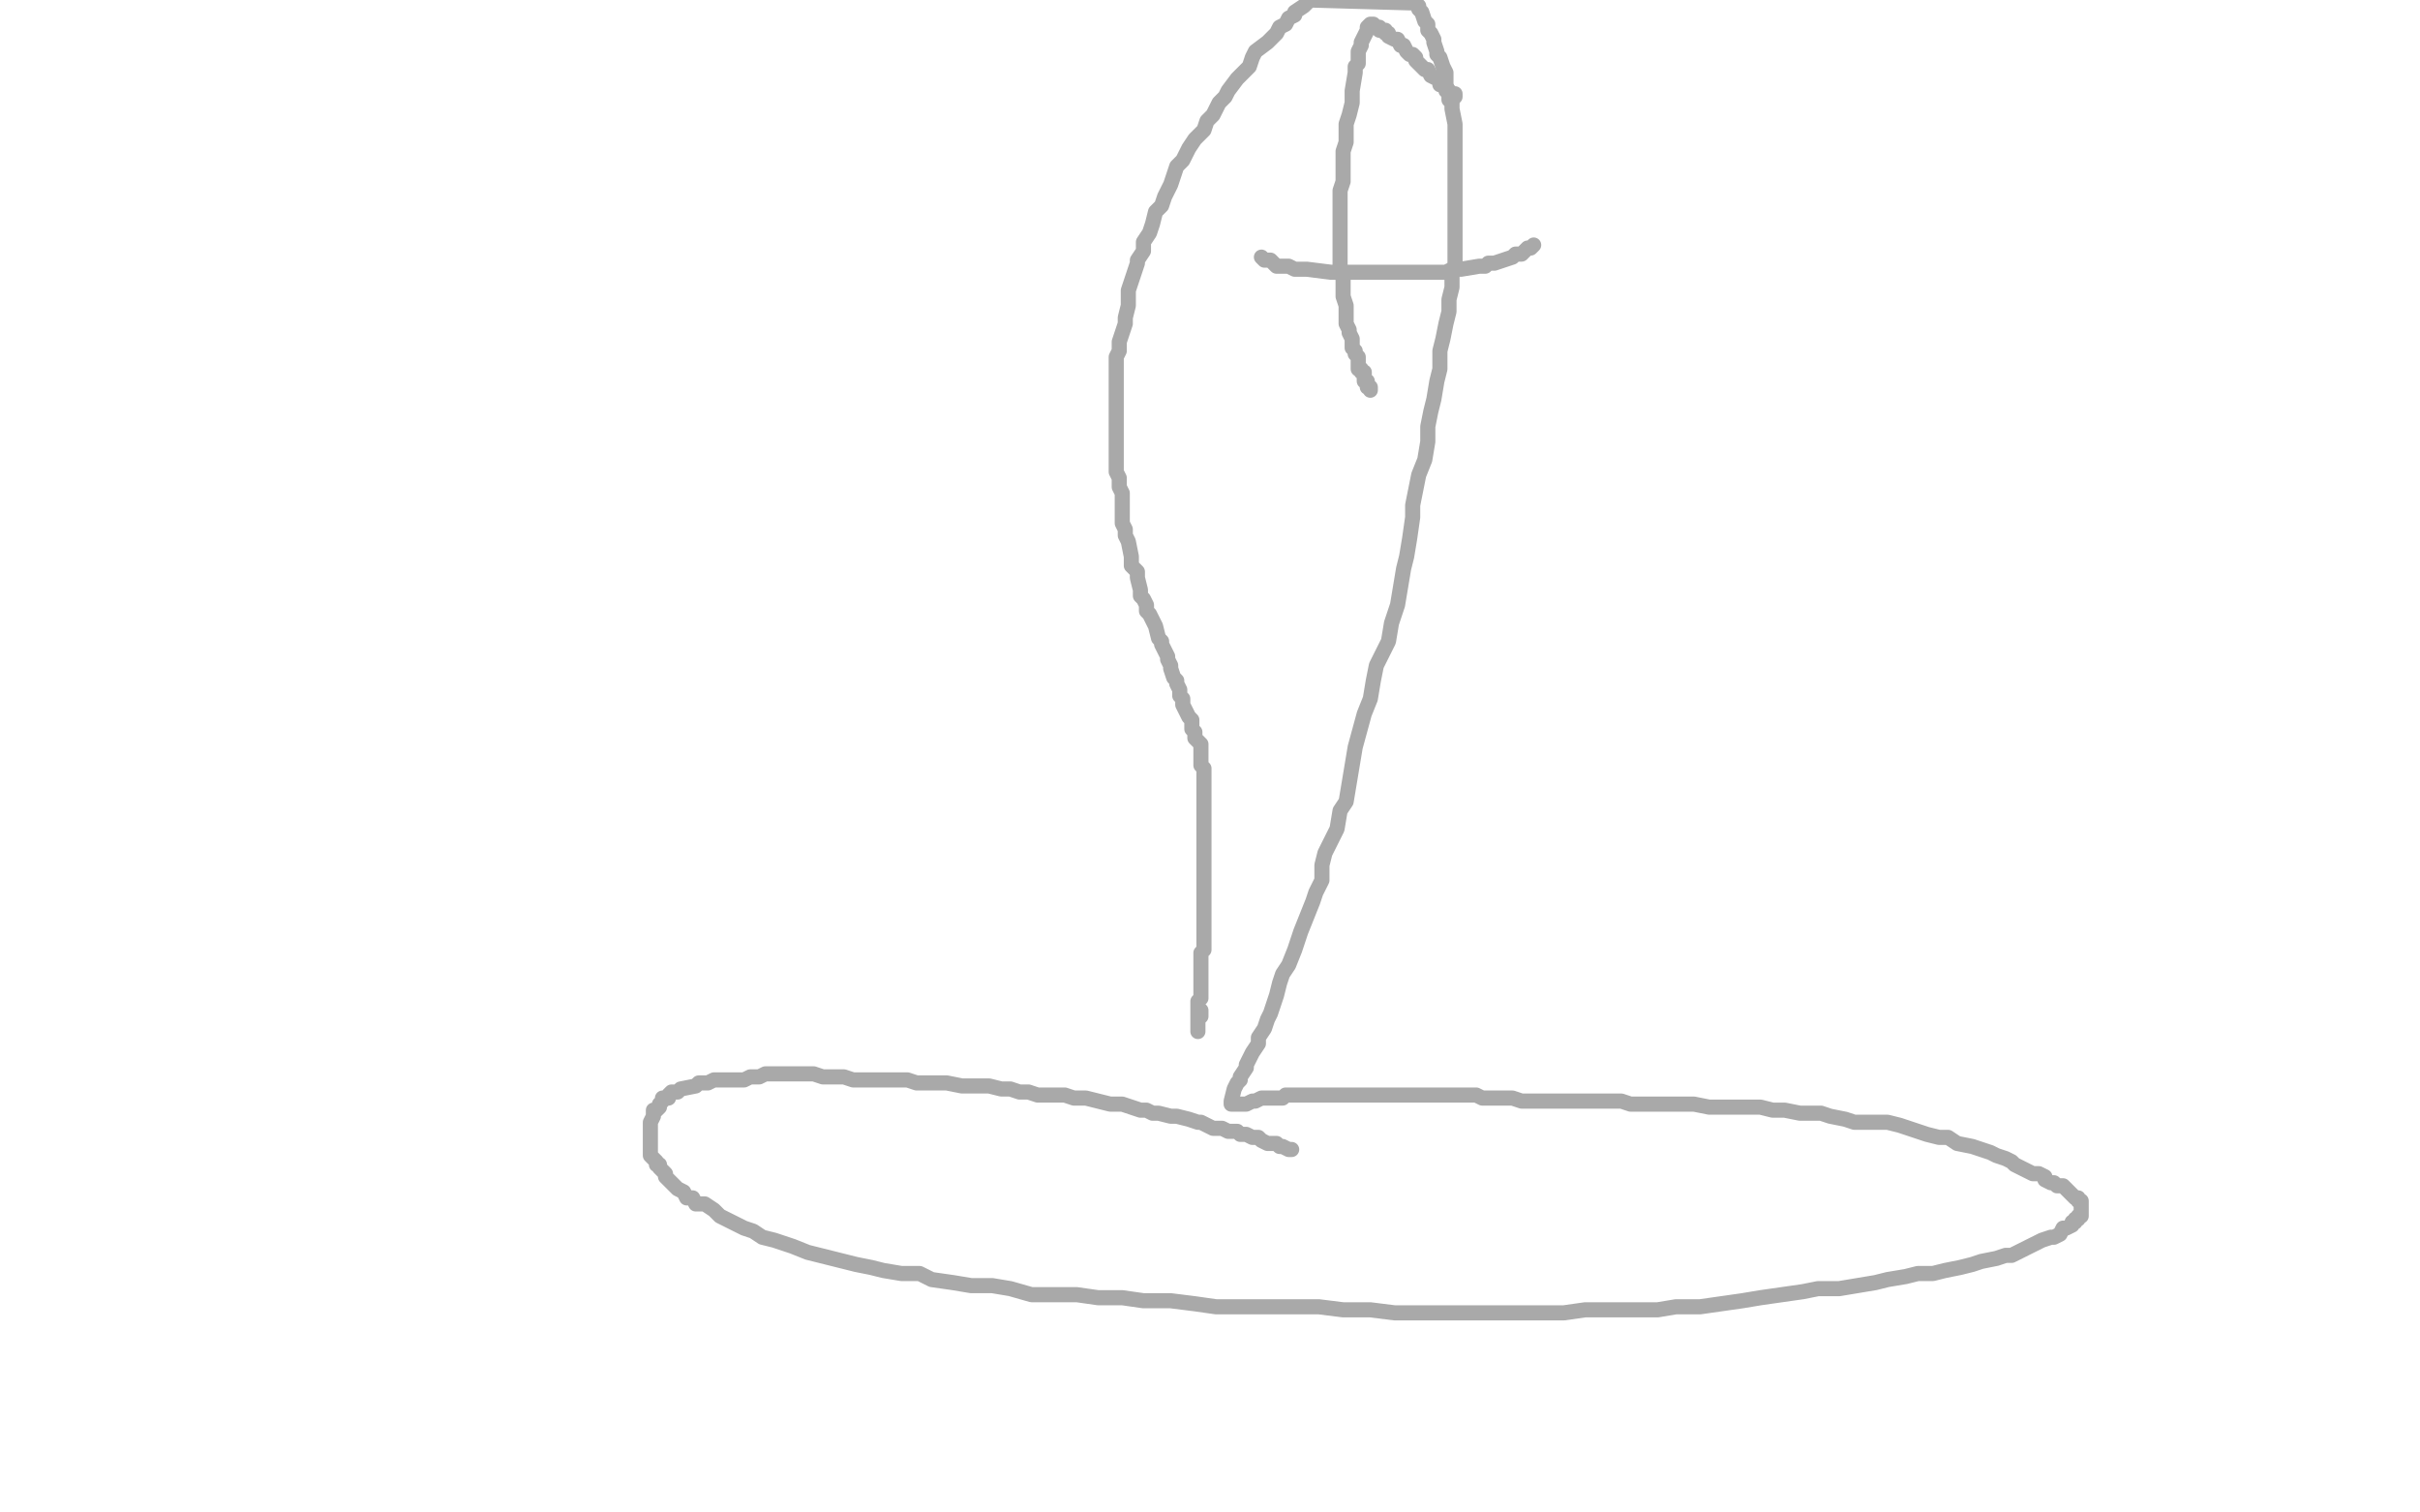 <?xml version="1.0" standalone="no"?>
<!DOCTYPE svg PUBLIC "-//W3C//DTD SVG 1.1//EN"
"http://www.w3.org/Graphics/SVG/1.1/DTD/svg11.dtd">

<svg width="800" height="500" version="1.1" xmlns="http://www.w3.org/2000/svg" xmlns:xlink="http://www.w3.org/1999/xlink" style="stroke-antialiasing: false"><desc>This SVG has been created on https://colorillo.com/</desc><rect x='0' y='0' width='800' height='500' style='fill: rgb(255,255,255); stroke-width:0' /><polyline points="427,380 426,380 426,380 424,379 424,379 423,379 423,379 422,378 422,378 420,378 420,378 419,378 419,378 417,377 417,377 416,376 416,376 415,376 415,376 414,376 414,376 412,375 412,375 410,375 410,375 409,374 409,374 406,374 406,374 404,373 404,373 401,373 401,373 399,372 399,372 397,371 397,371 396,371 396,371 393,370 393,370 389,369 389,369 387,369 387,369 383,368 383,368 381,368 381,368 379,367 379,367 377,367 377,367 374,366 374,366 371,365 371,365 369,365 369,365 367,365 367,365 359,363 359,363 355,363 355,363 352,362 352,362 349,362 349,362 346,362 346,362 343,362 343,362 340,361 340,361 337,361 337,361 334,360 334,360 331,360 331,360 327,359 327,359 318,359 313,358 310,358 306,358 303,358 300,357 297,357 294,357 290,357 285,357 282,357 279,356 276,356 272,356 269,355 267,355 264,355 261,355 259,355 256,355 253,355 251,356 248,356 246,357 244,357 242,357 239,357 237,357 236,357 234,358 231,358 230,359 225,360 224,361 223,361 222,361 221,362 221,363 219,363 219,364 218,365 218,366 217,367 216,367 216,368 216,369 215,371 215,372 215,373 215,374 215,376 215,377 215,378 215,379 215,380 215,381 215,382 216,383 217,384 217,385 218,385 218,386 220,388 220,389 221,390 222,391 223,392 224,393 226,394 227,396 229,396 230,398 233,398 236,400 238,402 240,403 244,405 246,406 249,407 252,409 256,410 259,411 262,412 267,414 271,415 279,417 283,418 288,419 292,420 298,421 304,421 308,423 315,424 321,425 328,425 334,426 341,428 349,428 356,428 363,429 371,429 378,430 387,430 395,431 402,432 410,432 420,432 427,432 436,432 444,433 453,433 461,434 469,434 486,434 494,434 502,434 509,434 517,434 524,433 533,433 540,433 548,433 554,432 562,432 569,431 576,430 582,429 589,428 596,427 601,426 608,426 614,425 620,424 624,423 630,422 634,421 639,421 643,420 648,419 652,418 655,417 660,416 663,415 665,415 671,412 673,411 675,410 678,409 679,409 681,408 682,406 683,406 685,405 685,404 686,404 686,403 687,403 687,402 688,402 688,401 688,400 688,399 688,398 688,397 687,397 687,396 686,396 685,395 684,394 683,393 682,392 680,392 679,391 678,391 676,390 676,389 674,388 672,388 670,387 666,385 665,384 663,383 660,382 658,381 655,380 652,379 647,378 644,376 641,376 637,375 634,374 631,373 628,372 624,371 620,371 617,371 613,371 610,370 605,369 602,368 599,368 595,368 590,367 586,367 582,366 578,366 574,366 570,366 565,366 560,365 556,365 547,365 543,365 539,365 536,364 530,364 527,364 523,364 519,364 515,364 510,364 507,364 503,364 500,363 497,363 494,363 490,363 488,362 485,362 482,362 478,362 476,362 473,362 468,362 465,362 463,362 460,362 457,362 455,362 453,362 451,362 449,362 447,362 443,362 441,362 439,362 437,362 436,362 433,362 432,362 430,362 428,362 426,362 425,362 424,363 422,363 421,363 420,363 419,363 417,363 415,364 414,364 412,365 411,365 410,365 409,365 408,365 407,365 407,364 408,360 409,358 410,357 410,356 412,353 412,352 413,350 414,348 416,345 416,343 418,340 419,337 420,335 421,332 422,329 423,325 424,322 426,319 428,314 429,311 430,308 432,303 434,298 435,295 437,291 437,286 438,282 440,278 442,274 443,268 445,265 446,259 447,253 448,247 451,236 453,231 454,225 455,220 457,216 459,212 460,206 462,200 463,194 464,188 465,184 466,178 467,171 467,167 469,157 471,152 472,146 472,141 473,136 474,132 475,126 476,122 476,116 477,112 478,107 479,103 479,99 480,95 480,91 481,88 481,84 481,77 481,74 481,71 481,68 481,66 481,63 481,61 481,59 481,56 481,53 481,51 481,49 481,48 481,44 481,42 481,41 480,36 480,34 479,33 479,31 478,28 478,26 478,24 477,22 476,19 475,18 475,17 474,14 474,13 473,11 472,10 472,8 471,7 470,4 469,3 469,2 468,1 433,0 431,2 428,4 428,5 426,6 425,8 423,9 422,11 420,13 419,14 415,17 414,19 413,22 411,24 409,26 406,30 405,32 403,34 401,38 399,40 398,43 395,46 393,49 391,53 389,55 388,58 387,61 385,65 384,68 382,70 381,74 380,77 378,80 378,83 376,86 376,87 375,90 374,93 373,96 373,99 373,101 372,105 372,107 370,113 370,116 369,118 369,121 369,123 369,126 369,129 369,131 369,133 369,136 369,138 369,141 369,144 369,146 369,148 369,153 369,156 370,158 370,161 371,163 371,165 371,167 371,171 371,173 372,175 372,177 373,179 374,184 374,185 374,187 376,189 376,191 377,195 377,197 378,198 379,200 379,202 380,203 381,205 382,207 383,211 384,212 384,213 385,215 386,217 386,218 387,220 387,221 388,224 389,225 389,226 390,228 390,230 391,231 391,233 392,235 393,237 394,238 394,240 394,241 395,242 395,244 396,245 397,246 397,248 397,249 397,250 397,251 397,252 397,253 398,254 398,255 398,256 398,258 398,259 398,260 398,261 398,262 398,263 398,264 398,265 398,267 398,268 398,270 398,272 398,273 398,275 398,276 398,277 398,279 398,280 398,281 398,283 398,284 398,285 398,287 398,289 398,290 398,291 398,294 398,297 398,299 398,301 398,303 398,305 398,306 398,308 398,310 398,311 398,312 398,314 397,315 397,317 397,319 397,322 397,323 397,325 397,326 397,328 397,329 397,330 396,331 396,332 396,333 396,334 396,335 396,336 396,337 396,338 396,339 396,340 396,341 396,340 396,339 396,338 396,337 397,336 397,334" style="fill: none; stroke: #a9a9a9; stroke-width: 5; stroke-linejoin: round; stroke-linecap: round; stroke-antialiasing: false; stroke-antialias: 0; opacity: 1.0"/>
<polyline points="417,85 418,86 418,86 419,86 419,86 420,86 420,86 421,87 421,87 422,88 422,88 423,88 423,88 424,88 424,88 425,88 425,88 426,88 426,88 428,89 428,89 430,89 430,89 432,89 432,89 440,90 440,90 442,90 442,90 444,90 444,90 446,90 446,90 449,90 449,90 451,90 451,90 454,90 454,90 457,90 457,90 459,90 459,90 462,90 462,90 465,90 465,90 467,90 467,90 470,90 470,90 472,90 472,90 476,90 476,90 478,90 478,90 480,89 480,89 483,89 483,89 489,88 489,88 491,88 491,88 492,87 492,87 494,87 494,87 497,86 497,86 500,85 500,85 501,84 502,84 503,84 504,83 505,82 506,82 507,81" style="fill: none; stroke: #a9a9a9; stroke-width: 5; stroke-linejoin: round; stroke-linecap: round; stroke-antialiasing: false; stroke-antialias: 0; opacity: 1.0"/>
<polyline points="481,32 481,31 481,31 480,31 480,31 479,30 479,30 478,30 478,30 478,29 478,29 477,28 477,28 476,28 476,28 476,27 476,27 475,26 475,26 473,25 473,25 472,23 472,23 471,23 471,23 470,22 470,22 469,21 469,21 468,20 468,20 468,19 468,19 467,18 467,18 466,18 466,18 465,17 465,17 464,15 464,15 463,15 463,15 462,13 462,13 461,13 461,13 459,12 459,12 459,11 459,11 458,11 458,11 458,10 458,10 457,10 457,10 456,10 456,10 456,9 456,9 455,9 455,9 454,8 454,8 453,8 453,8 452,9 452,10 451,12 450,14 450,15 449,17 449,19 449,21 448,22 448,24 447,30 447,33 447,34 446,38 445,41 445,44 445,47 444,50 444,53 444,55 444,58 444,60 443,63 443,67 443,70 443,73 443,78 443,80 443,83 443,85 443,88 443,90 444,92 444,96 444,98 445,101 445,103 445,105 445,107 446,109 446,110 447,112 447,114 447,115 448,116 448,117 449,118 449,120 449,121 449,122 450,122 450,123 451,123 451,124 451,125 451,126 452,126 452,127 452,128 453,128 453,129" style="fill: none; stroke: #a9a9a9; stroke-width: 5; stroke-linejoin: round; stroke-linecap: round; stroke-antialiasing: false; stroke-antialias: 0; opacity: 1.0"/>
</svg>
